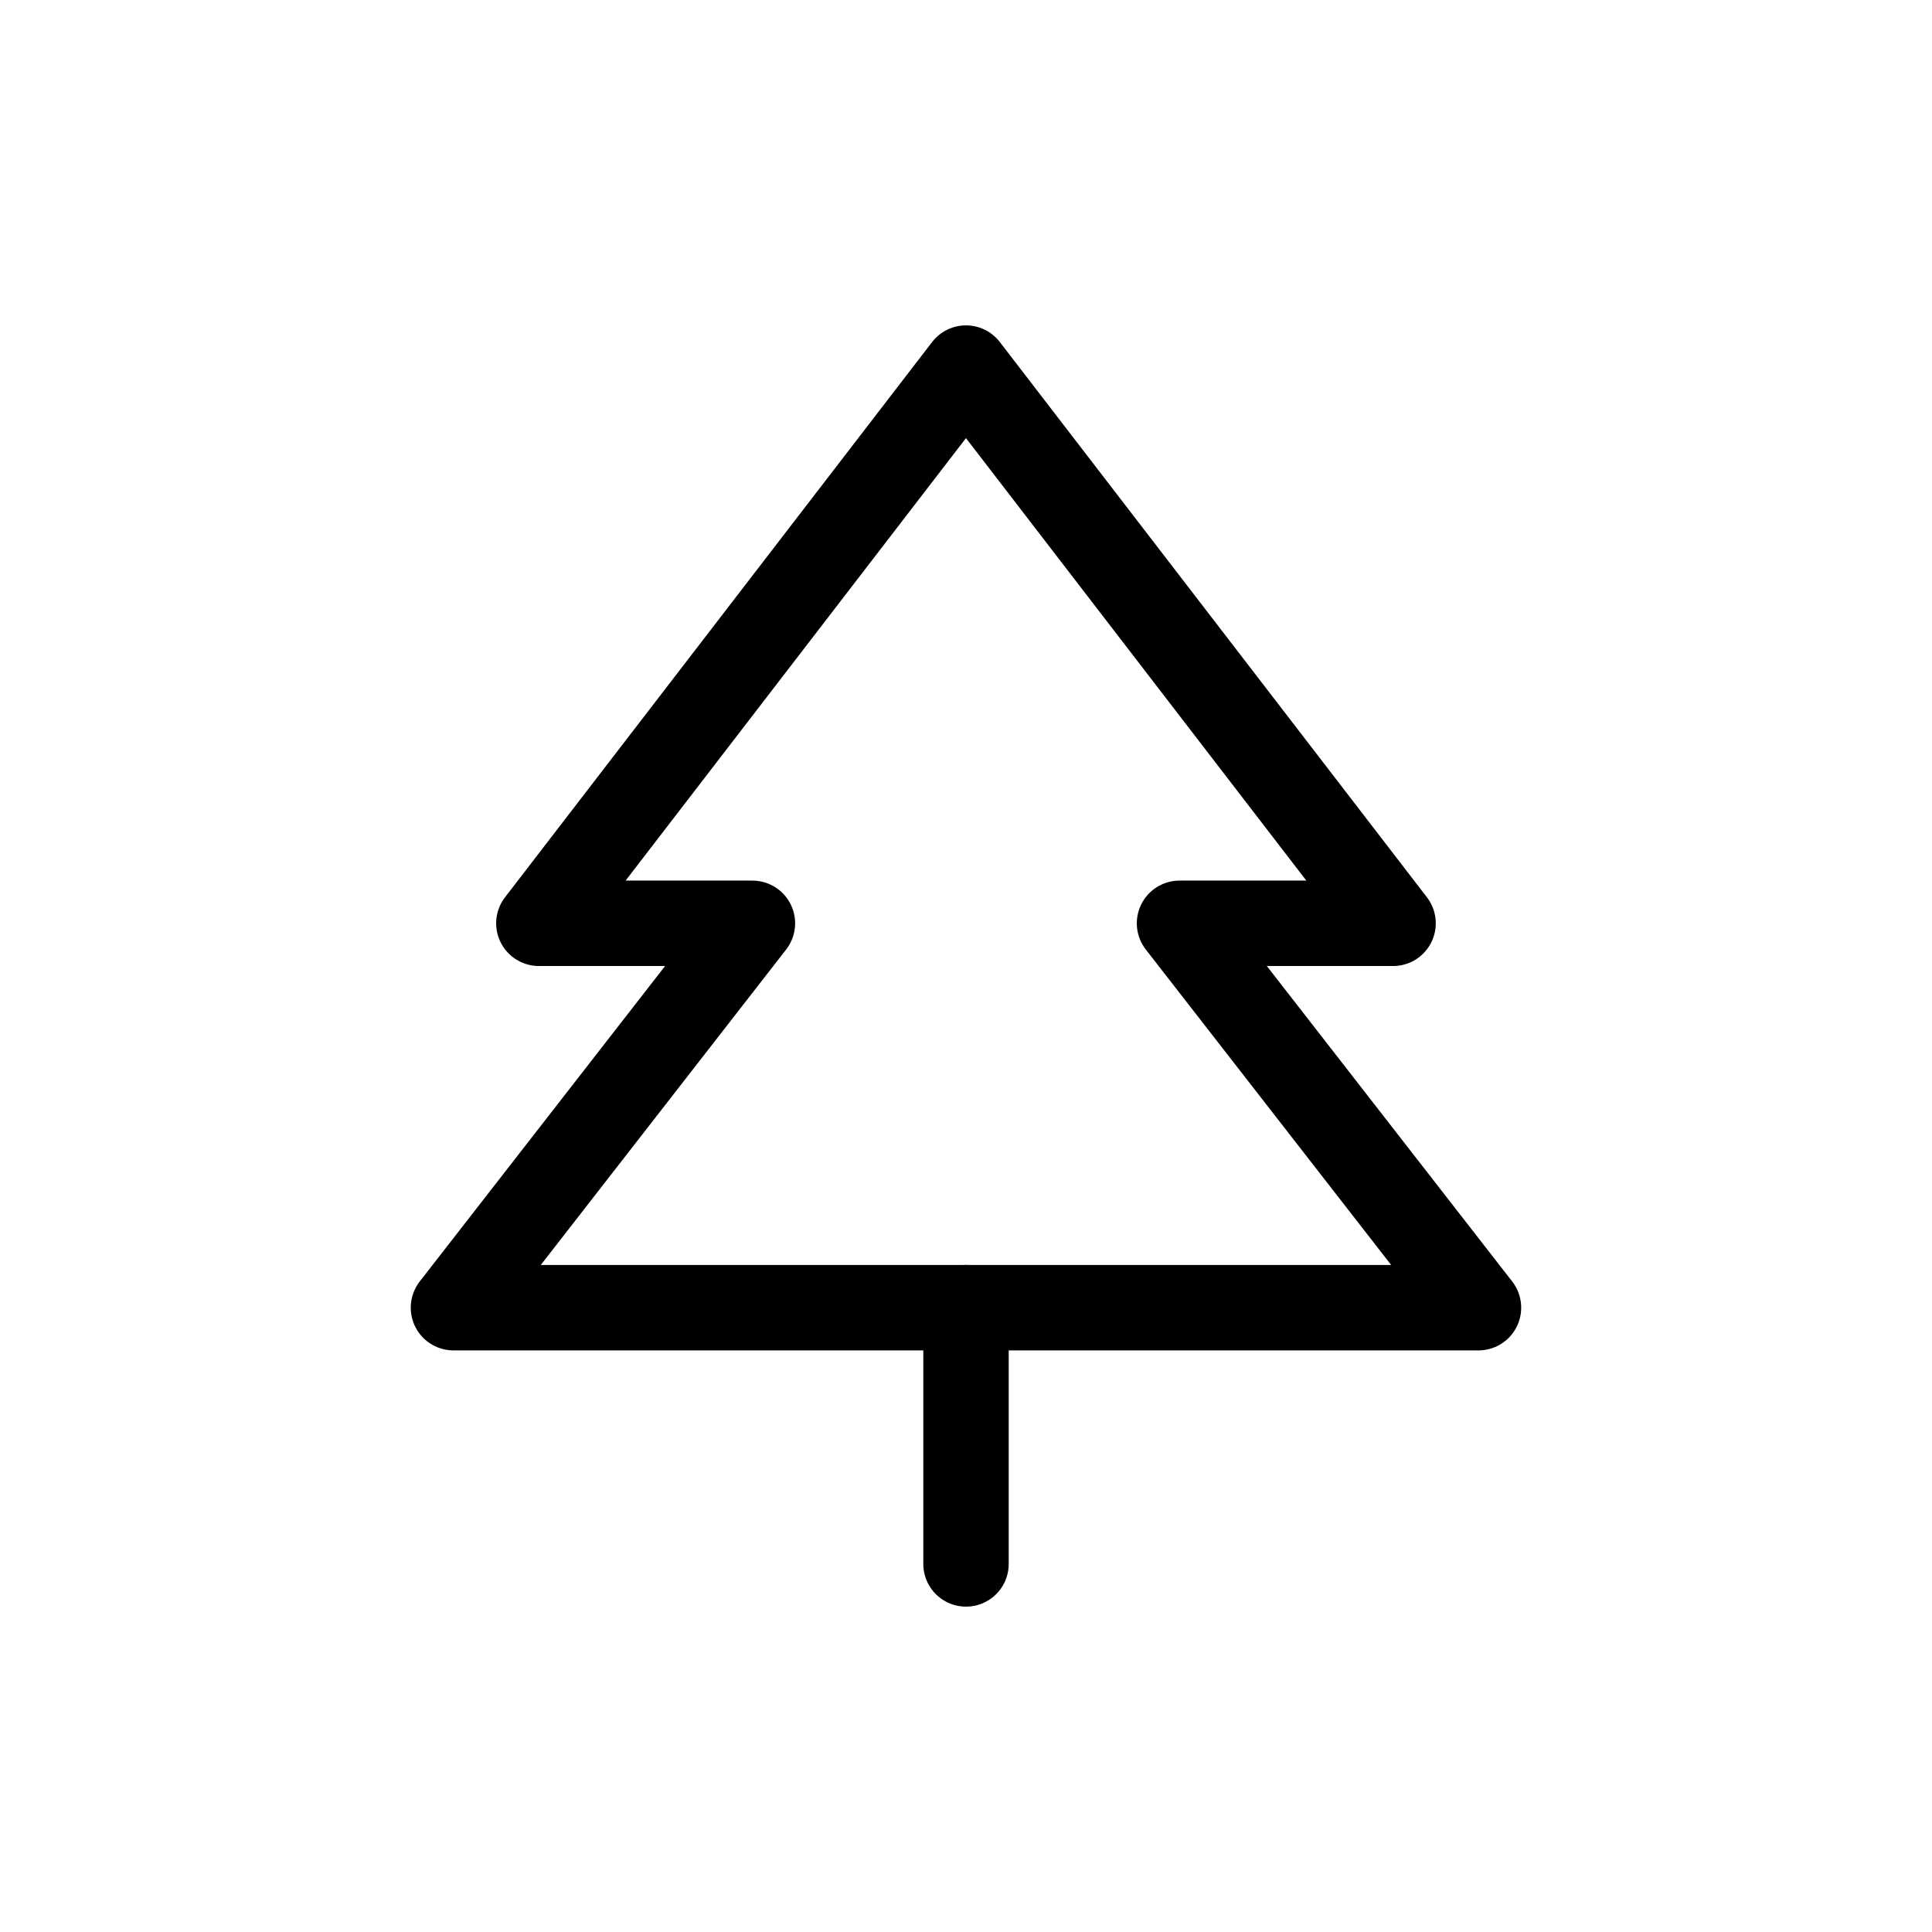 <svg width="62" height="62" viewBox="0 0 62 62" fill="none" xmlns="http://www.w3.org/2000/svg">
<rect x="0" y="0" width="62" height="62" fill="#808080" stroke="none"/>
<g clip-path="url(#clip0_3027_280869)">
<rect width="62" height="62" fill="white"/>
<path d="M30.999 11.812L17.293 29.63H24.146L14.552 41.965H47.446L37.852 29.63H44.705L30.999 11.812Z" stroke="black" stroke-width="2.741" stroke-linecap="round" stroke-linejoin="round"/>
<path d="M31 41.965V50.188" stroke="black" stroke-width="2.741" stroke-linecap="round" stroke-linejoin="round"/>
</g>
<defs>
<clipPath id="clip0_3027_280869">
<rect width="62" height="62" fill="white"/>
</clipPath>
</defs>
</svg>
